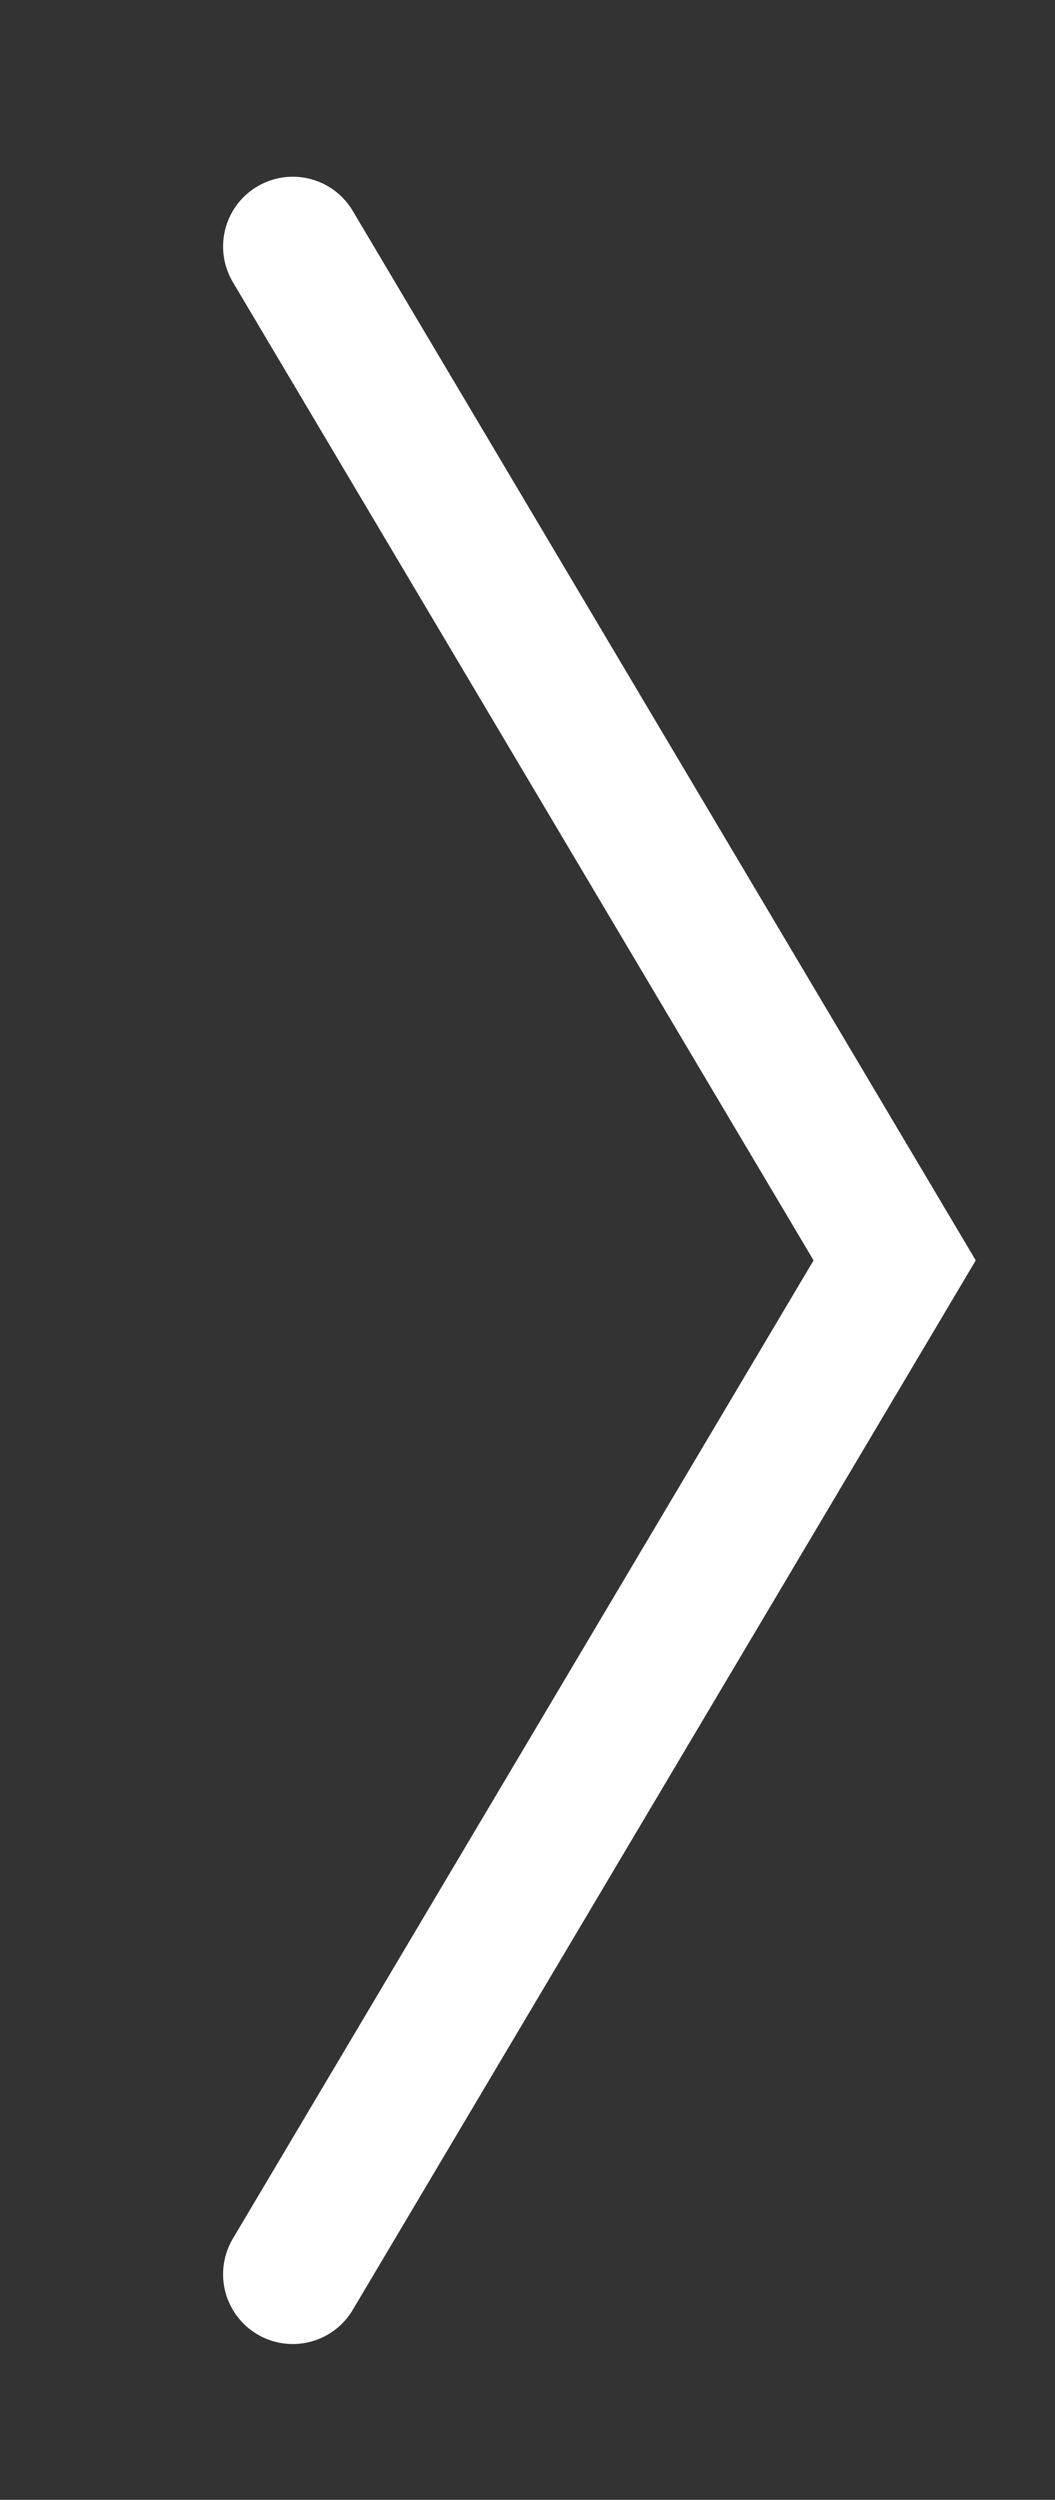 <?xml version="1.0" encoding="UTF-8"?> <svg xmlns="http://www.w3.org/2000/svg" xmlns:xlink="http://www.w3.org/1999/xlink" version="1.1" id="Слой_1" x="0px" y="0px" width="45.4px" height="107.5px" viewBox="0 0 45.4 107.5" style="enable-background:new 0 0 45.4 107.5;" xml:space="preserve"><rect x="0" y="0" width="45.4" height="107.5" fill="#333333" stroke="none"/> <style type="text/css"> .st0{fill:none;stroke:#FFFFFF;stroke-width:6;stroke-linecap:round;stroke-miterlimit:10;} </style> <polyline class="st0" points="12.6,10.6 38.5,54.2 12.6,97.8 "></polyline> </svg> 